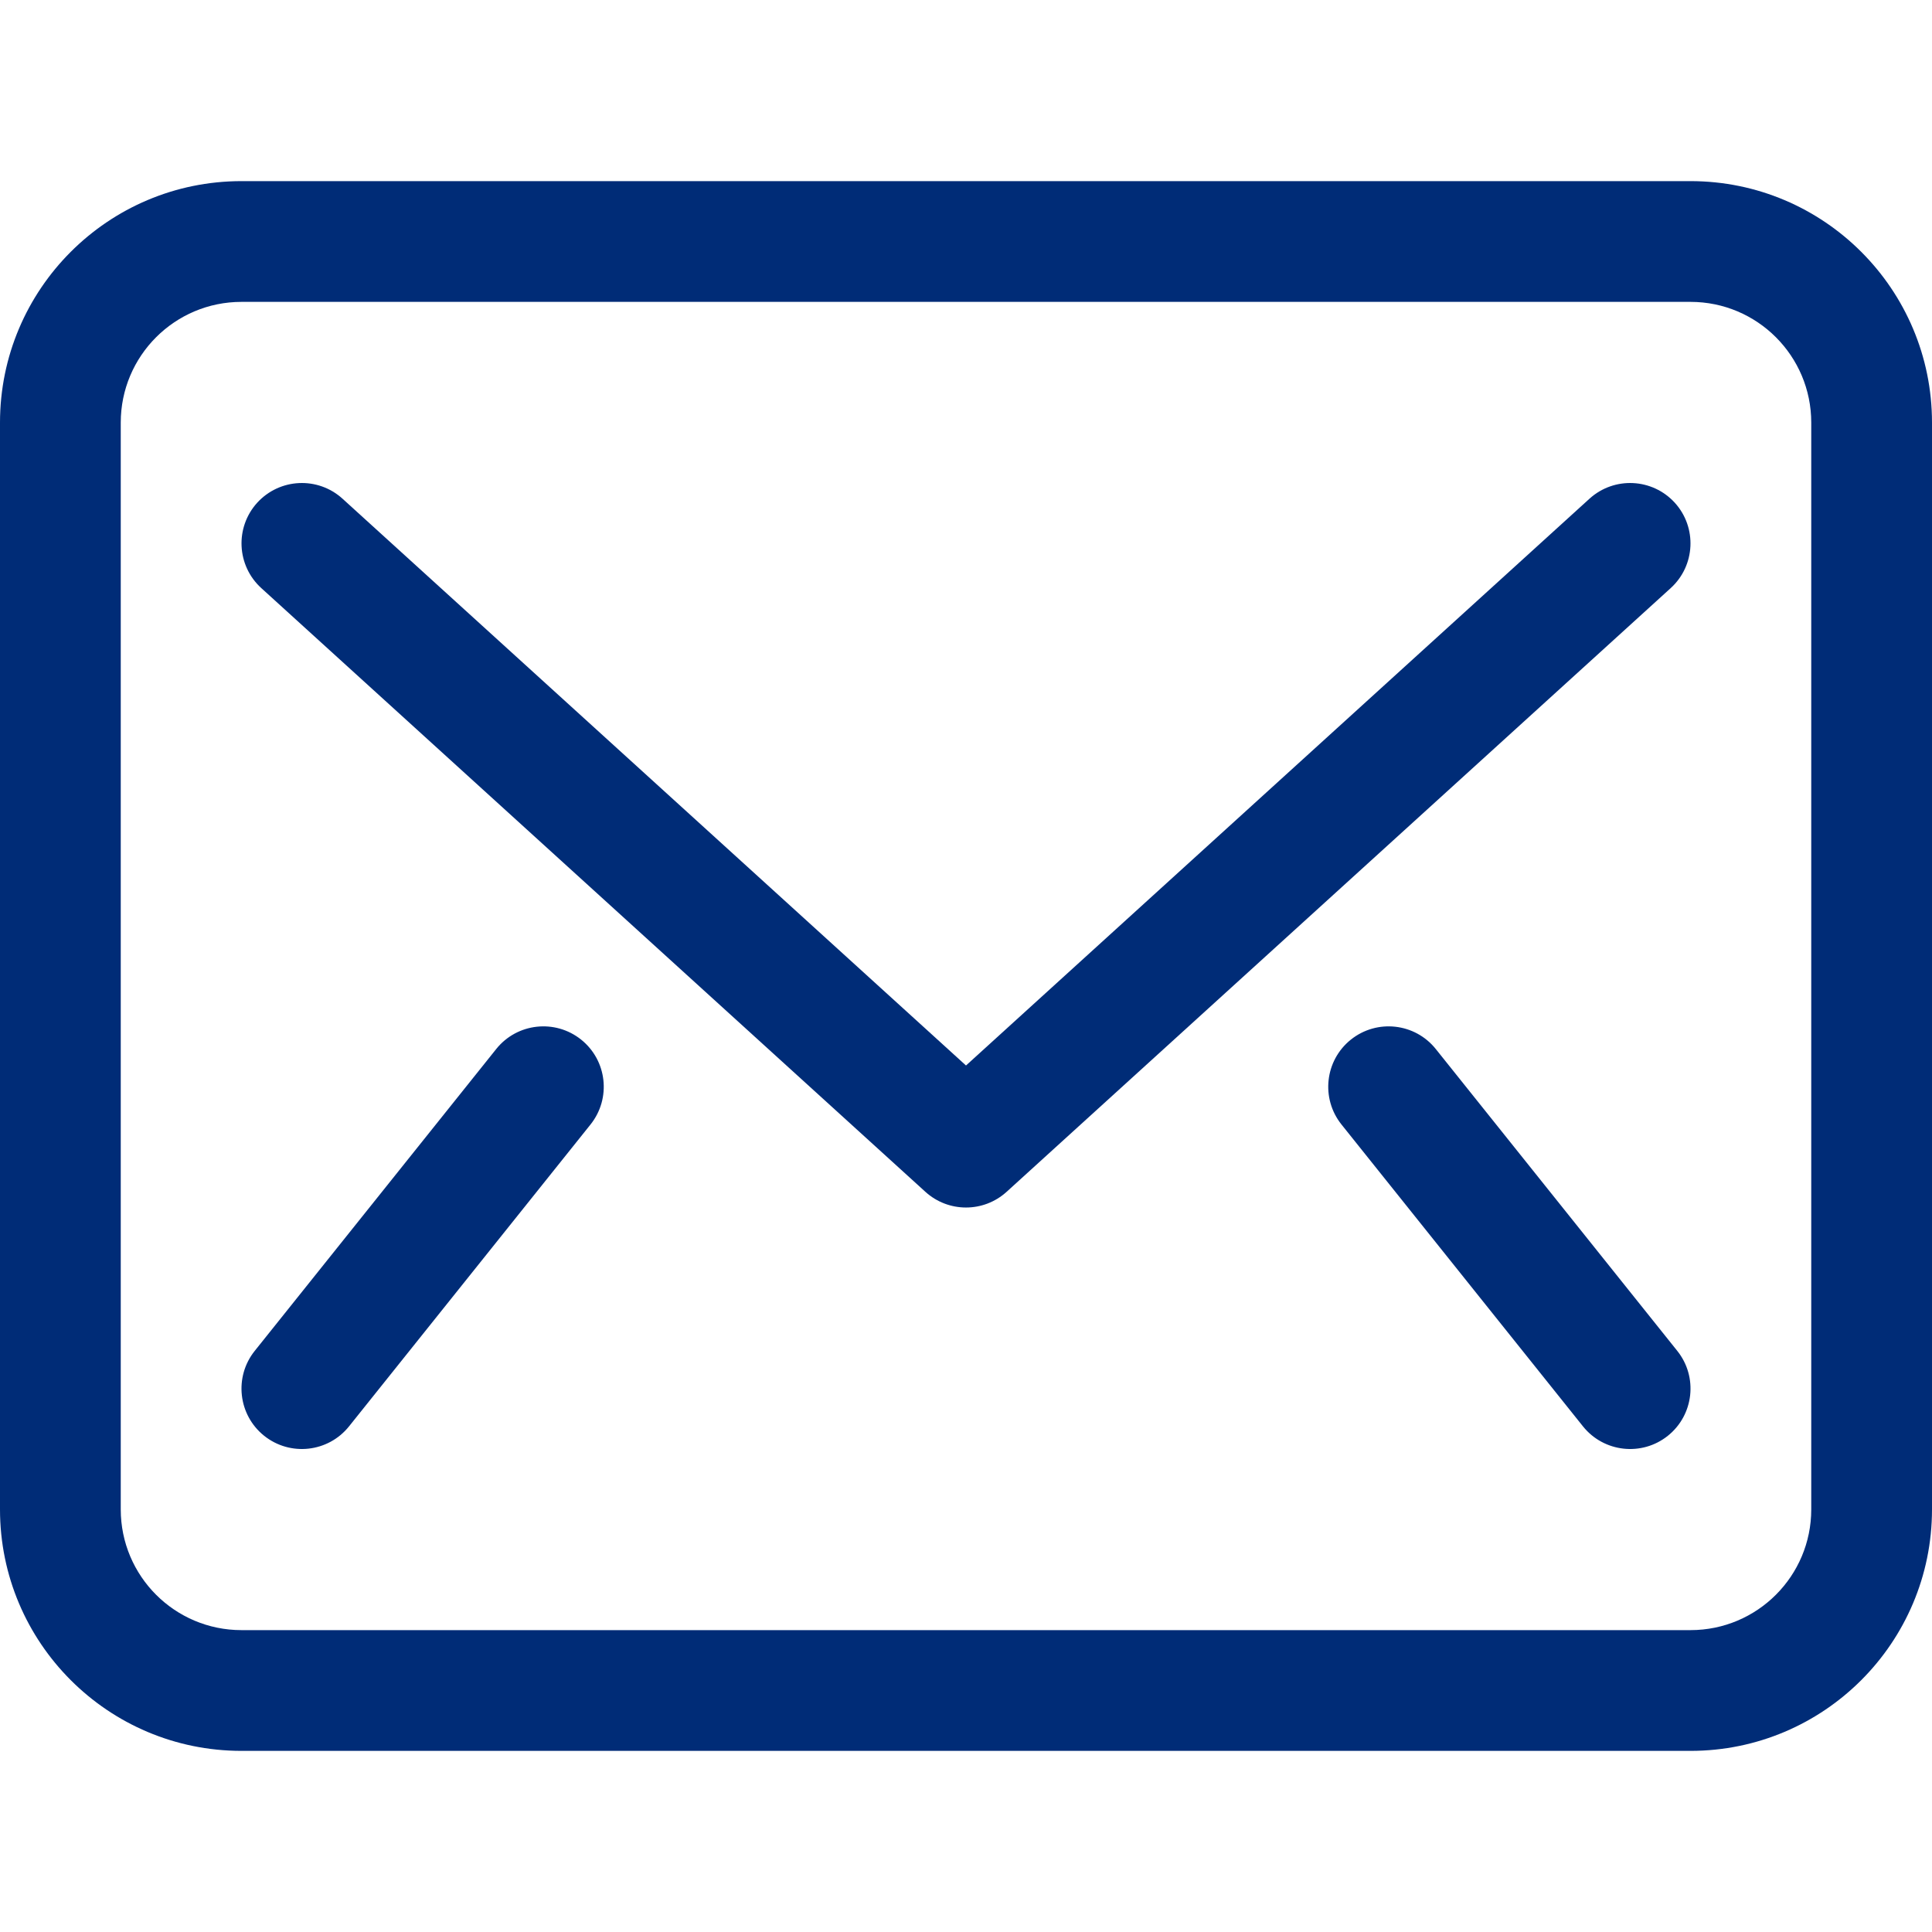 <svg width="32" height="32" viewBox="0 0 32 32" fill="none" xmlns="http://www.w3.org/2000/svg">
<path d="M5.673 8.26C5.264 7.889 4.632 7.919 4.26 8.327C3.889 8.736 3.919 9.368 4.327 9.74L15.327 19.74C15.709 20.087 16.291 20.087 16.673 19.74L27.673 9.74C28.081 9.368 28.111 8.736 27.74 8.327C27.368 7.919 26.736 7.889 26.327 8.26L16 17.648L5.673 8.26Z" fill="#002C77"/>
<path d="M9.625 17.219C10.056 17.564 10.126 18.193 9.781 18.625L5.781 23.625C5.436 24.056 4.807 24.126 4.375 23.781C3.944 23.436 3.874 22.806 4.219 22.375L8.219 17.375C8.564 16.944 9.193 16.874 9.625 17.219Z" fill="#002C77"/>
<path d="M23.781 17.375C23.436 16.944 22.807 16.874 22.375 17.219C21.944 17.564 21.874 18.193 22.219 18.625L26.219 23.625C26.564 24.056 27.194 24.126 27.625 23.781C28.056 23.436 28.126 22.806 27.781 22.375L23.781 17.375Z" fill="#002C77"/>
<path fill-rule="evenodd" clip-rule="evenodd" d="M4 3C1.791 3 0 4.791 0 7V25C0 27.209 1.791 29 4 29H28C30.209 29 32 27.209 32 25V7C32 4.791 30.209 3 28 3H4ZM2 7C2 5.895 2.895 5 4 5H28C29.105 5 30 5.895 30 7V25C30 26.105 29.105 27 28 27H4C2.895 27 2 26.105 2 25V7Z" fill="#002C77"/>
</svg>
